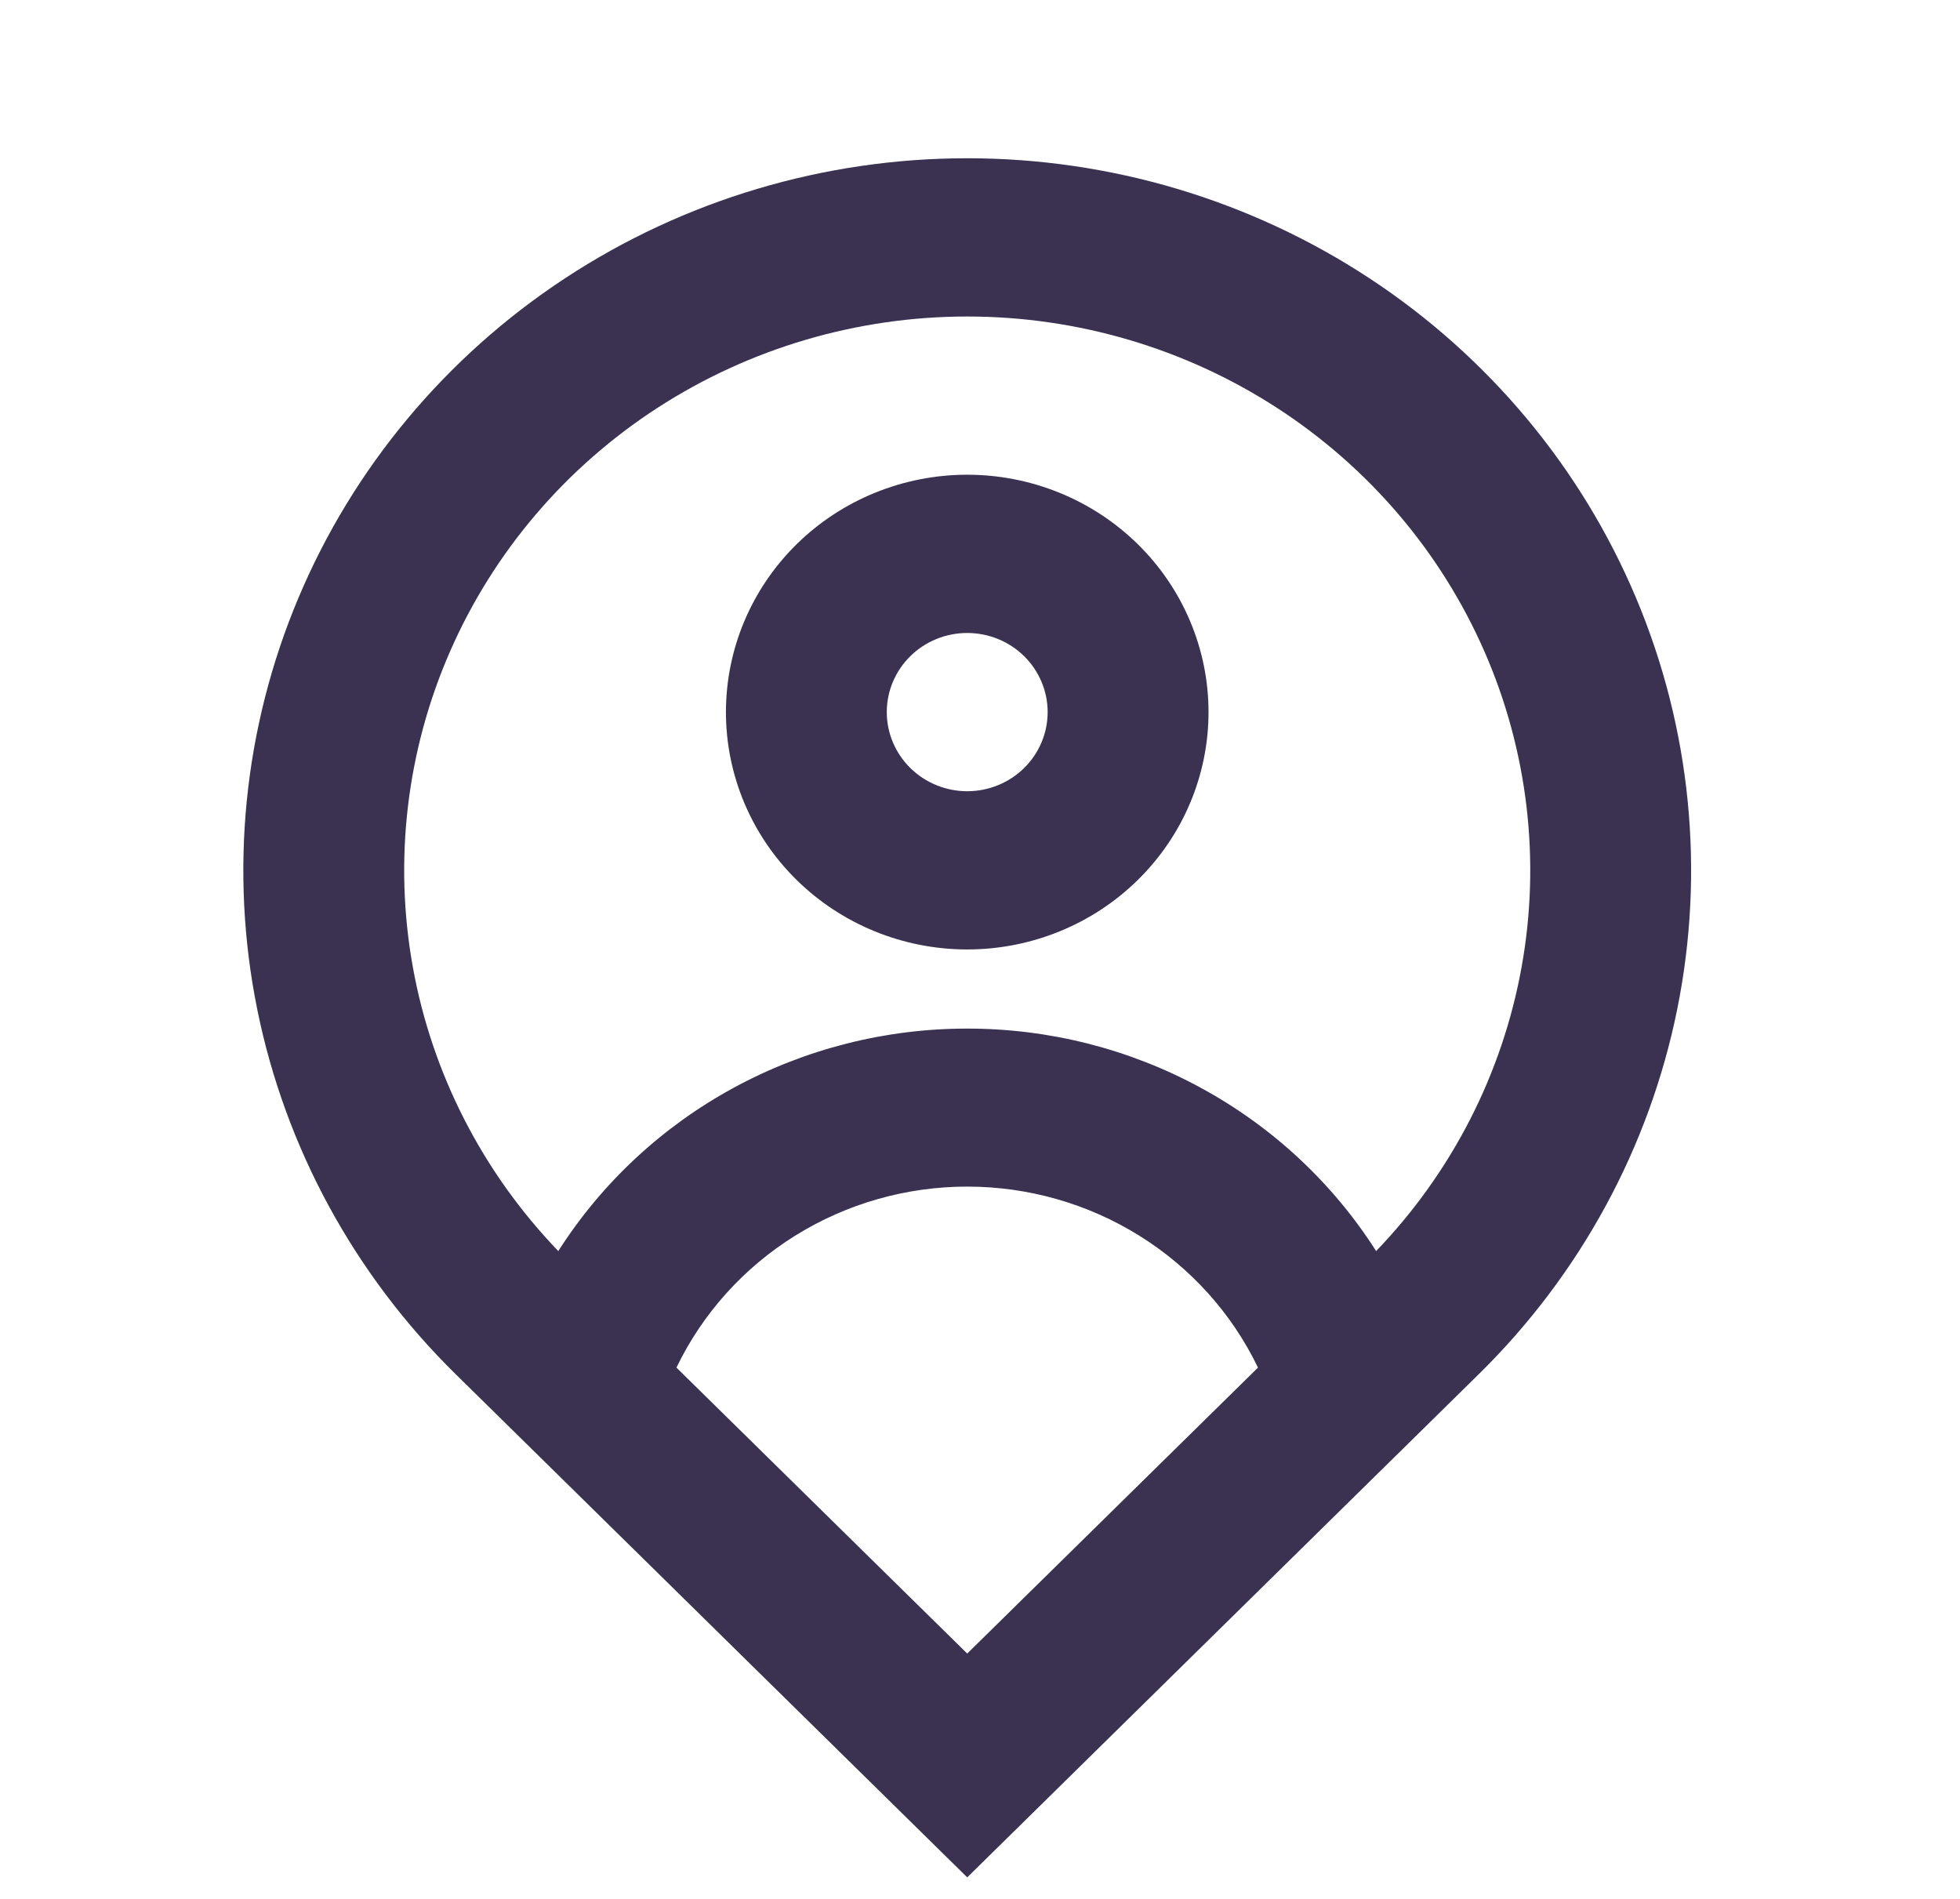 <svg xmlns="http://www.w3.org/2000/svg" fill="none" viewBox="0 0 64 62" height="62" width="64">
<path fill="#3B3252" d="M44.935 40.848C47.405 38.281 49.056 35.059 49.684 31.579C50.313 28.099 49.89 24.514 48.47 21.268C47.049 18.022 44.693 15.256 41.691 13.313C38.69 11.37 35.176 10.334 31.583 10.334C27.99 10.334 24.475 11.37 21.474 13.313C18.473 15.256 16.116 18.022 14.696 21.268C13.275 24.514 12.853 28.099 13.481 31.579C14.109 35.059 15.76 38.281 18.23 40.848C19.648 38.623 21.617 36.789 23.952 35.519C26.288 34.248 28.914 33.582 31.583 33.584C34.252 33.582 36.878 34.248 39.213 35.519C41.549 36.789 43.518 38.623 44.935 40.848ZM22.088 44.653L31.583 53.989L41.077 44.653C40.226 42.885 38.882 41.391 37.201 40.345C35.52 39.298 33.572 38.743 31.583 38.743C29.594 38.743 27.646 39.298 25.965 40.345C24.284 41.391 22.94 42.885 22.088 44.653ZM31.583 61.297L14.868 44.857C11.563 41.605 9.312 37.463 8.399 32.953C7.487 28.443 7.956 23.768 9.745 19.52C11.534 15.271 14.563 11.64 18.451 9.085C22.338 6.531 26.908 5.167 31.583 5.167C36.258 5.167 40.828 6.531 44.715 9.085C48.602 11.64 51.632 15.271 53.421 19.52C55.21 23.768 55.678 28.443 54.766 32.953C53.854 37.463 51.603 41.605 48.297 44.857L31.583 61.297ZM31.583 25.834C32.279 25.834 32.947 25.561 33.44 25.077C33.932 24.592 34.209 23.935 34.209 23.25C34.209 22.565 33.932 21.908 33.44 21.423C32.947 20.939 32.279 20.667 31.583 20.667C30.886 20.667 30.218 20.939 29.726 21.423C29.233 21.908 28.956 22.565 28.956 23.25C28.956 23.935 29.233 24.592 29.726 25.077C30.218 25.561 30.886 25.834 31.583 25.834ZM31.583 31C29.493 31 27.489 30.184 26.011 28.73C24.534 27.277 23.704 25.306 23.704 23.25C23.704 21.195 24.534 19.224 26.011 17.77C27.489 16.317 29.493 15.5 31.583 15.5C33.672 15.5 35.677 16.317 37.154 17.77C38.632 19.224 39.462 21.195 39.462 23.25C39.462 25.306 38.632 27.277 37.154 28.73C35.677 30.184 33.672 31 31.583 31Z"></path>
</svg>
